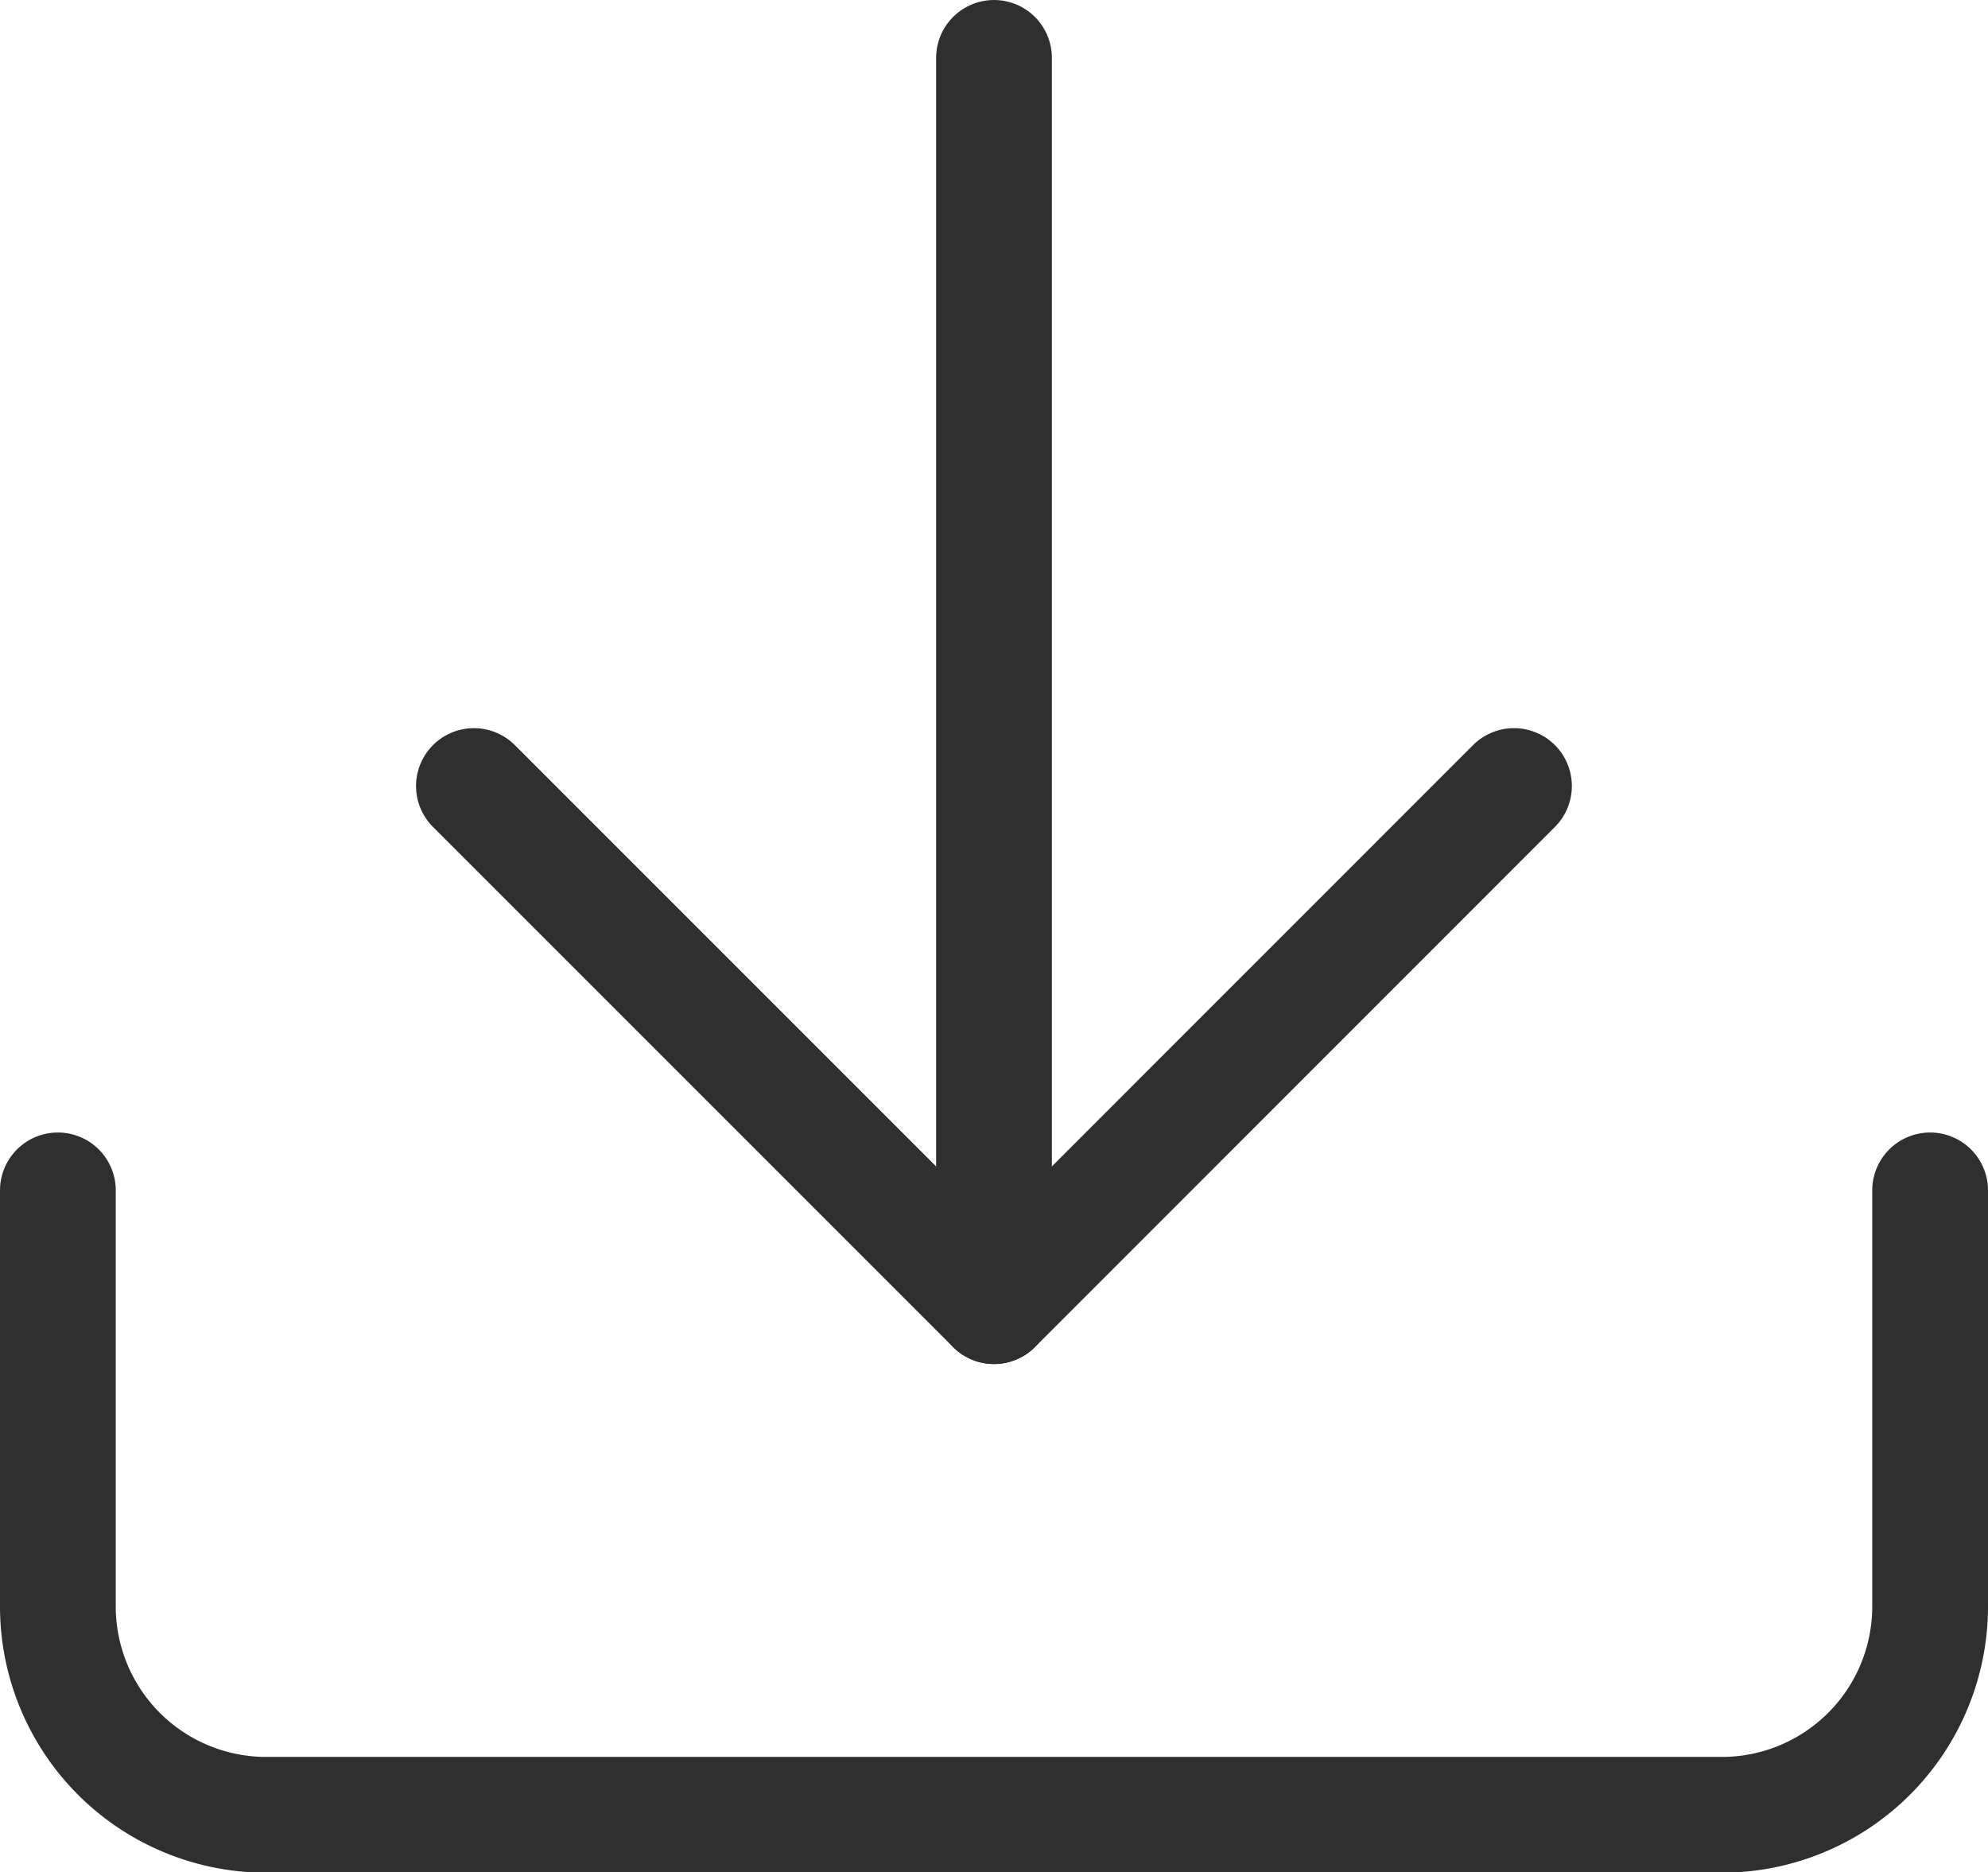 <svg xmlns="http://www.w3.org/2000/svg" width="17.174" height="16.174" viewBox="0 0 17.174 16.174">
  <g id="Icon_feather-download" data-name="Icon feather-download" transform="translate(-4 -5)">
    <path id="Path_22" data-name="Path 22" d="M20.674,22.5v3.594a1.8,1.8,0,0,1-1.8,1.8H6.3a1.8,1.8,0,0,1-1.8-1.8V22.5" transform="translate(0 -7.217)" fill="none" stroke="#2f2f2f" stroke-linecap="round" stroke-linejoin="round" stroke-width="1"/>
    <path id="Path_23" data-name="Path 23" d="M10.5,15l4.493,4.493L19.485,15" transform="translate(-2.406 -3.21)" fill="none" stroke="#2f2f2f" stroke-linecap="round" stroke-linejoin="round" stroke-width="1"/>
    <path id="Path_24" data-name="Path 24" d="M18,15.283V4.5" transform="translate(-5.413 1)" fill="none" stroke="#2f2f2f" stroke-linecap="round" stroke-linejoin="round" stroke-width="1"/>
  </g>
</svg>

